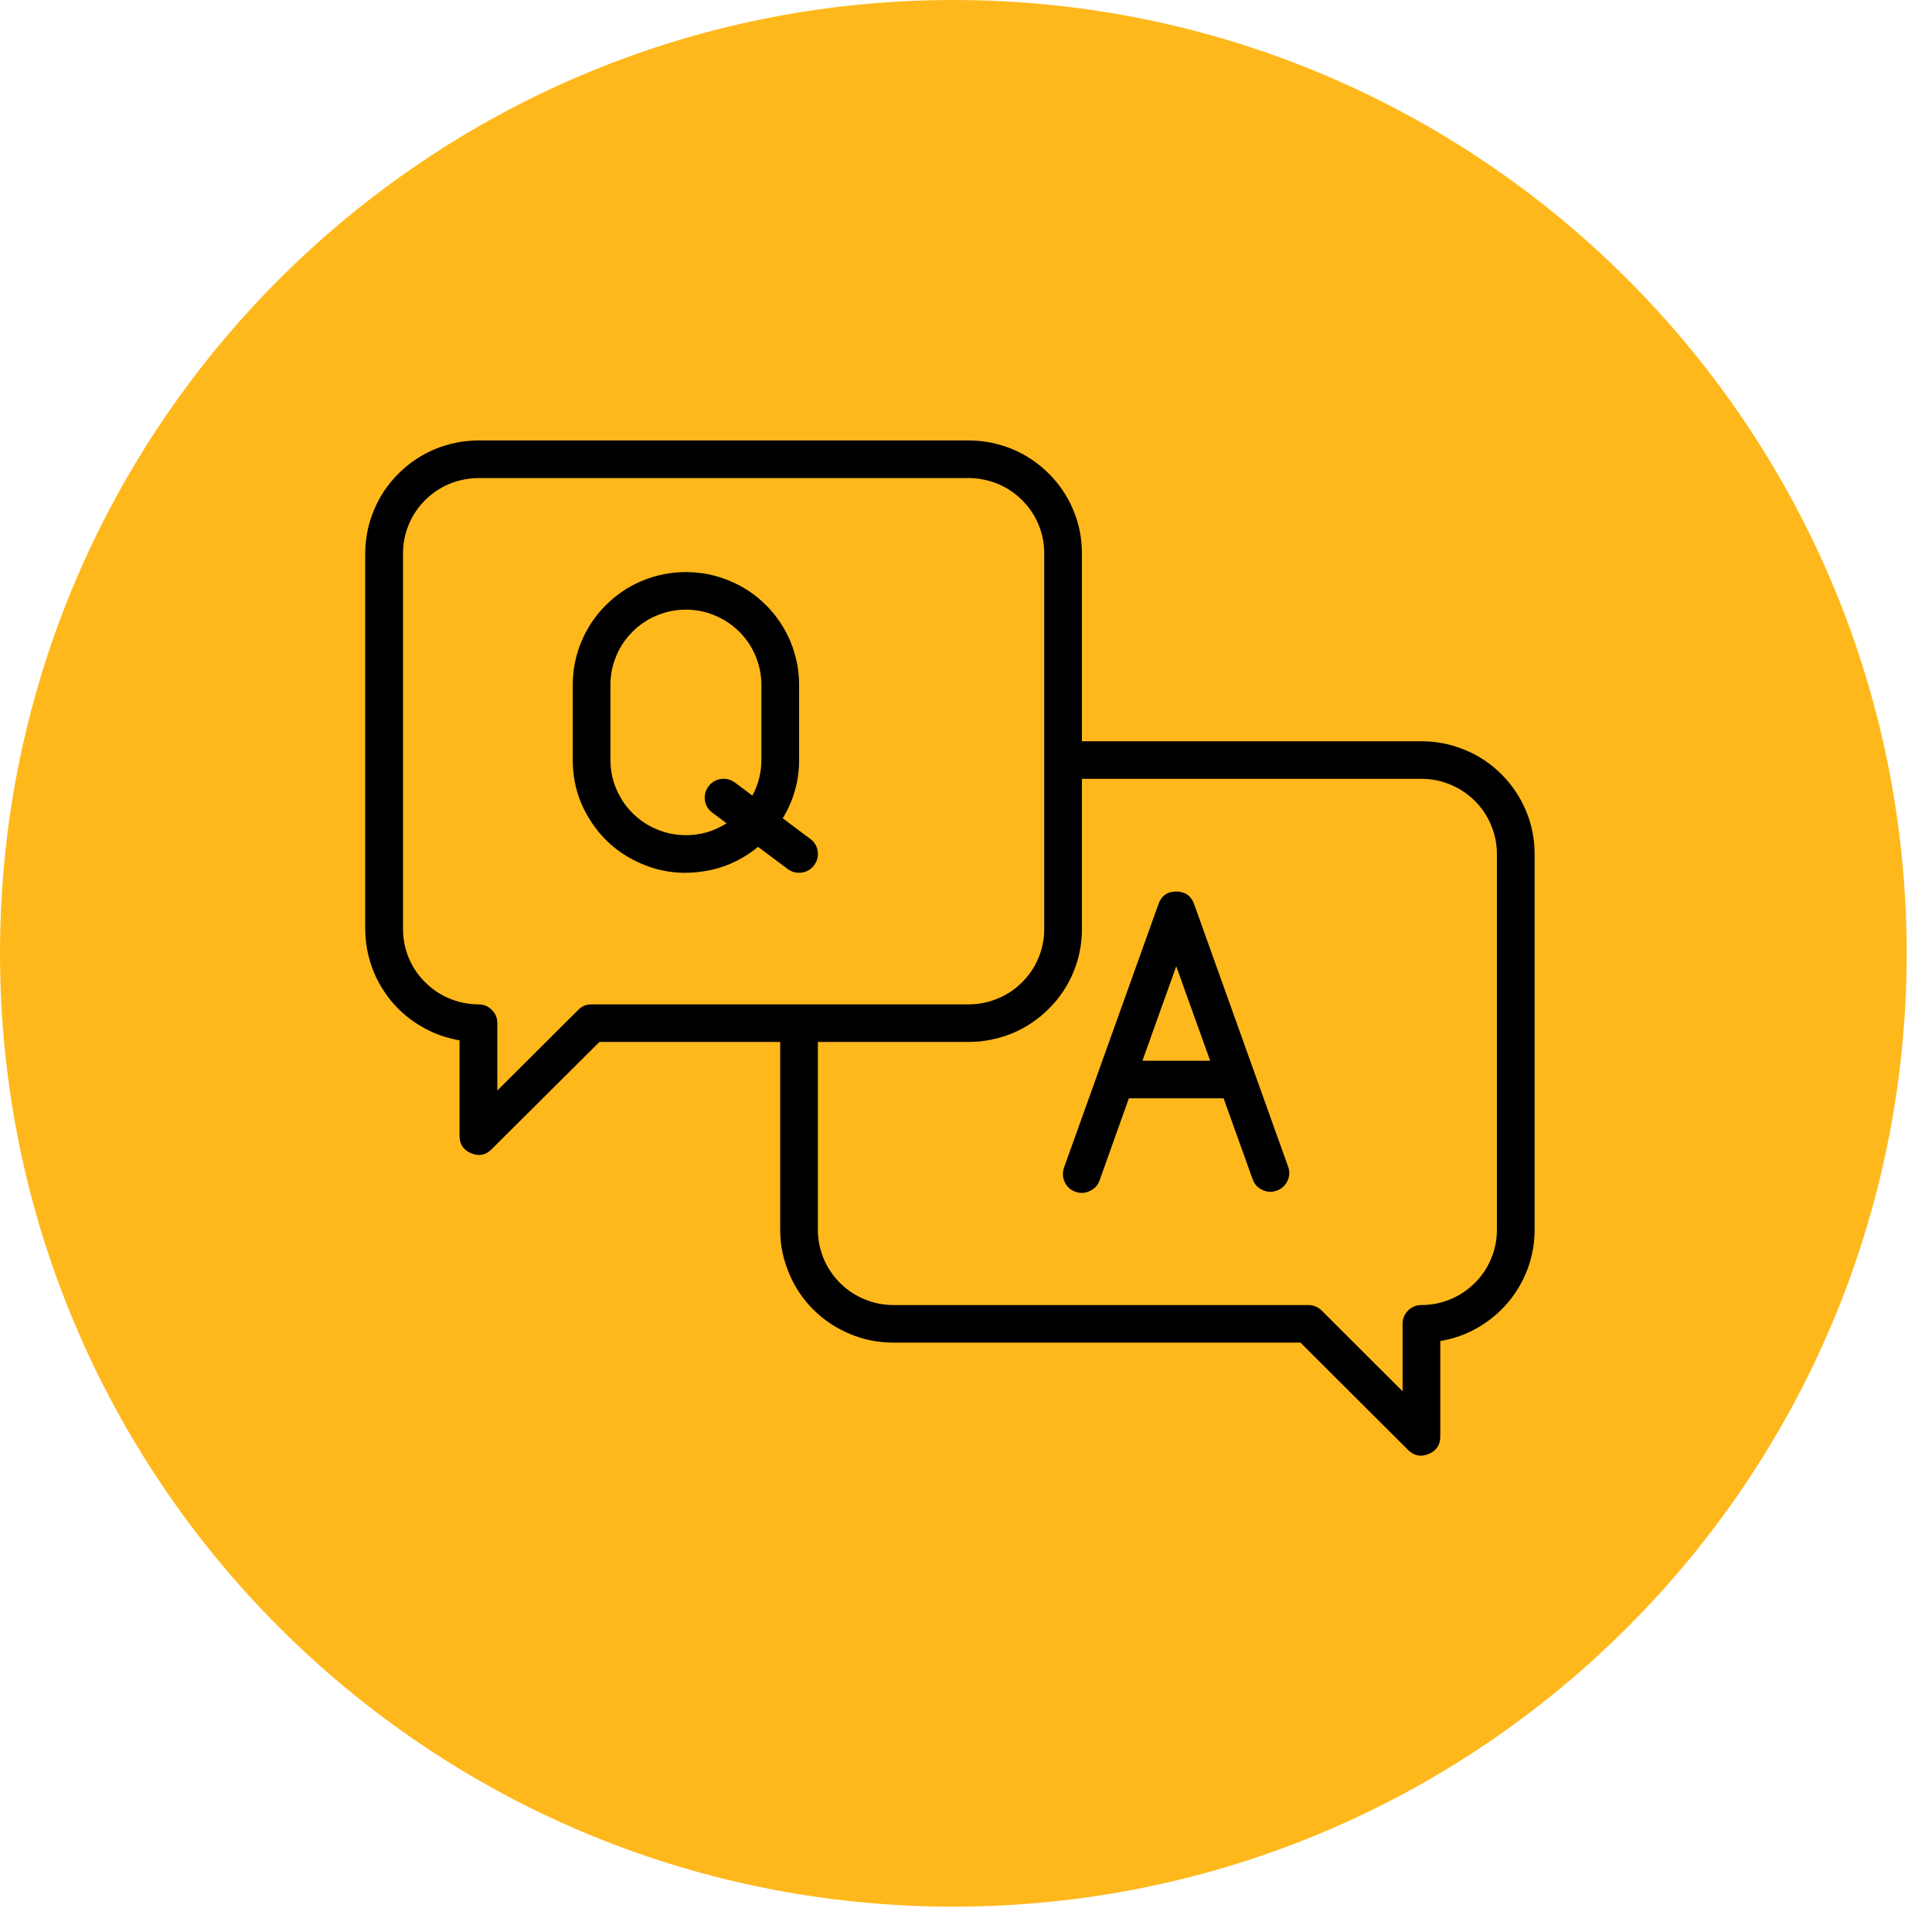 <svg xmlns="http://www.w3.org/2000/svg" xmlns:xlink="http://www.w3.org/1999/xlink" width="75" zoomAndPan="magnify" viewBox="0 0 56.25 56.25" height="75" preserveAspectRatio="xMidYMid meet" version="1.0"><defs><clipPath id="858499f0cd"><path d="M 0 0 L 55.512 0 L 55.512 55.512 L 0 55.512 Z M 0 0 " clip-rule="nonzero"/></clipPath><clipPath id="f2a72febbd"><path d="M 27.754 0 C 12.426 0 0 12.426 0 27.754 C 0 43.082 12.426 55.512 27.754 55.512 C 43.082 55.512 55.512 43.082 55.512 27.754 C 55.512 12.426 43.082 0 27.754 0 Z M 27.754 0 " clip-rule="nonzero"/></clipPath><clipPath id="7ceb691833"><path d="M 10.633 12.816 L 44.68 12.816 L 44.68 42.422 L 10.633 42.422 Z M 10.633 12.816 " clip-rule="nonzero"/></clipPath></defs><g clip-path="url(#858499f0cd)"><g clip-path="url(#f2a72febbd)"><path fill="#ffb81c" d="M 0 0 L 55.512 0 L 55.512 55.512 L 0 55.512 Z M 0 0 " fill-opacity="1" fill-rule="nonzero"/></g></g><g clip-path="url(#7ceb691833)"><path fill="#000000" d="M 41.387 21.582 L 31.5 21.582 L 31.5 16.109 C 31.5 15.672 31.418 15.254 31.25 14.852 C 31.082 14.449 30.844 14.094 30.535 13.789 C 30.227 13.48 29.871 13.242 29.469 13.074 C 29.062 12.91 28.645 12.824 28.207 12.824 L 13.93 12.824 C 13.492 12.824 13.074 12.91 12.668 13.074 C 12.266 13.242 11.91 13.48 11.602 13.789 C 11.293 14.094 11.055 14.449 10.887 14.852 C 10.719 15.254 10.637 15.672 10.633 16.109 L 10.633 27.051 C 10.637 27.441 10.703 27.816 10.836 28.18 C 10.969 28.543 11.164 28.875 11.414 29.172 C 11.664 29.469 11.961 29.711 12.297 29.902 C 12.637 30.098 12.996 30.223 13.379 30.289 L 13.379 33.07 C 13.379 33.316 13.492 33.484 13.719 33.578 C 13.945 33.672 14.145 33.633 14.316 33.457 L 17.453 30.336 L 22.715 30.336 L 22.715 35.809 C 22.715 36.242 22.801 36.66 22.969 37.062 C 23.133 37.465 23.371 37.82 23.68 38.129 C 23.992 38.438 24.348 38.672 24.75 38.84 C 25.152 39.008 25.574 39.09 26.012 39.09 L 37.863 39.09 L 40.996 42.215 C 41.172 42.387 41.371 42.426 41.598 42.332 C 41.82 42.238 41.934 42.07 41.934 41.828 L 41.934 39.043 C 42.32 38.98 42.68 38.852 43.016 38.66 C 43.355 38.465 43.648 38.223 43.902 37.926 C 44.152 37.629 44.344 37.301 44.48 36.934 C 44.613 36.57 44.68 36.195 44.68 35.809 L 44.68 24.863 C 44.68 24.43 44.598 24.008 44.43 23.609 C 44.262 23.207 44.023 22.852 43.715 22.543 C 43.406 22.234 43.051 21.996 42.645 21.832 C 42.242 21.664 41.824 21.582 41.387 21.582 Z M 17.223 29.242 C 17.074 29.242 16.941 29.293 16.836 29.402 L 14.48 31.75 L 14.48 29.789 C 14.48 29.637 14.426 29.508 14.316 29.402 C 14.211 29.293 14.082 29.242 13.93 29.242 C 13.637 29.242 13.359 29.184 13.09 29.074 C 12.82 28.961 12.582 28.805 12.379 28.598 C 12.172 28.395 12.012 28.156 11.902 27.891 C 11.789 27.621 11.734 27.344 11.734 27.051 L 11.734 16.109 C 11.734 15.816 11.789 15.539 11.902 15.27 C 12.012 15.004 12.172 14.766 12.379 14.562 C 12.582 14.355 12.82 14.199 13.09 14.086 C 13.359 13.977 13.637 13.922 13.93 13.918 L 28.207 13.918 C 28.496 13.922 28.777 13.977 29.047 14.086 C 29.316 14.199 29.555 14.355 29.758 14.562 C 29.965 14.766 30.125 15.004 30.234 15.27 C 30.348 15.539 30.402 15.816 30.402 16.109 L 30.402 27.051 C 30.402 27.344 30.348 27.621 30.234 27.891 C 30.125 28.156 29.965 28.395 29.758 28.598 C 29.555 28.805 29.316 28.961 29.047 29.074 C 28.777 29.184 28.496 29.242 28.207 29.242 Z M 43.582 35.809 C 43.582 36.098 43.527 36.375 43.414 36.645 C 43.305 36.914 43.145 37.148 42.938 37.355 C 42.73 37.559 42.496 37.719 42.227 37.828 C 41.957 37.941 41.676 37.996 41.387 37.996 C 41.234 37.996 41.105 38.051 40.996 38.156 C 40.891 38.262 40.836 38.391 40.836 38.543 L 40.836 40.508 L 38.48 38.156 C 38.371 38.051 38.242 37.996 38.09 37.996 L 26.012 37.996 C 25.719 37.996 25.438 37.941 25.172 37.828 C 24.902 37.719 24.664 37.559 24.457 37.355 C 24.254 37.148 24.094 36.914 23.98 36.645 C 23.871 36.375 23.812 36.098 23.812 35.809 L 23.812 30.336 L 28.207 30.336 C 28.645 30.336 29.062 30.25 29.469 30.086 C 29.871 29.918 30.227 29.68 30.535 29.371 C 30.844 29.066 31.082 28.711 31.25 28.309 C 31.418 27.906 31.5 27.488 31.5 27.051 L 31.5 22.676 L 41.387 22.676 C 41.676 22.676 41.957 22.73 42.227 22.844 C 42.496 22.953 42.73 23.113 42.938 23.316 C 43.145 23.523 43.305 23.758 43.414 24.027 C 43.527 24.293 43.582 24.574 43.582 24.863 Z M 43.582 35.809 " fill-opacity="1" fill-rule="nonzero"/></g><path fill="#000000" d="M 23.703 25.191 C 23.793 25.07 23.828 24.938 23.809 24.785 C 23.785 24.637 23.715 24.516 23.594 24.426 L 22.789 23.824 C 23.105 23.305 23.266 22.738 23.266 22.129 L 23.266 19.938 C 23.266 19.504 23.18 19.086 23.016 18.684 C 22.848 18.281 22.609 17.926 22.301 17.617 C 21.992 17.309 21.633 17.07 21.23 16.906 C 20.828 16.738 20.406 16.656 19.969 16.656 C 19.531 16.656 19.113 16.738 18.707 16.906 C 18.305 17.07 17.949 17.309 17.641 17.617 C 17.332 17.926 17.094 18.281 16.926 18.684 C 16.758 19.086 16.676 19.504 16.676 19.938 L 16.676 22.129 C 16.676 22.766 16.844 23.352 17.188 23.887 C 17.531 24.426 17.988 24.828 18.566 25.098 C 19.145 25.371 19.75 25.465 20.383 25.383 C 21.016 25.305 21.578 25.062 22.07 24.656 L 22.934 25.301 C 23.055 25.391 23.191 25.426 23.344 25.406 C 23.492 25.383 23.613 25.312 23.703 25.191 Z M 19.969 24.316 C 19.68 24.316 19.398 24.262 19.129 24.148 C 18.859 24.039 18.625 23.879 18.418 23.676 C 18.211 23.469 18.055 23.234 17.941 22.965 C 17.828 22.695 17.773 22.418 17.773 22.129 L 17.773 19.938 C 17.773 19.648 17.828 19.371 17.941 19.102 C 18.051 18.832 18.211 18.598 18.418 18.391 C 18.621 18.188 18.859 18.027 19.129 17.918 C 19.398 17.805 19.68 17.75 19.969 17.75 C 20.262 17.75 20.543 17.805 20.809 17.918 C 21.078 18.027 21.316 18.188 21.523 18.391 C 21.73 18.598 21.887 18.832 22 19.102 C 22.109 19.371 22.168 19.648 22.168 19.938 L 22.168 22.129 C 22.168 22.496 22.078 22.84 21.906 23.164 L 21.398 22.785 C 21.277 22.695 21.141 22.66 20.992 22.68 C 20.84 22.703 20.719 22.773 20.629 22.895 C 20.539 23.016 20.504 23.148 20.523 23.301 C 20.547 23.449 20.617 23.57 20.738 23.66 L 21.152 23.969 C 20.793 24.203 20.398 24.316 19.969 24.316 Z M 19.969 24.316 " fill-opacity="1" fill-rule="nonzero"/><path fill="#000000" d="M 37.508 33.98 L 34.766 26.32 C 34.676 26.078 34.504 25.957 34.246 25.957 C 33.988 25.957 33.816 26.078 33.73 26.32 L 30.984 33.98 C 30.93 34.125 30.934 34.27 30.996 34.41 C 31.059 34.551 31.164 34.645 31.312 34.699 C 31.457 34.75 31.598 34.742 31.738 34.672 C 31.879 34.605 31.973 34.496 32.02 34.352 L 32.867 31.977 L 35.625 31.977 L 36.477 34.352 C 36.531 34.488 36.625 34.586 36.762 34.648 C 36.895 34.711 37.031 34.715 37.172 34.664 C 37.312 34.617 37.414 34.523 37.48 34.391 C 37.547 34.258 37.555 34.121 37.508 33.98 Z M 33.262 30.883 L 34.246 28.133 L 35.234 30.883 Z M 33.262 30.883 " fill-opacity="1" fill-rule="nonzero"/></svg>